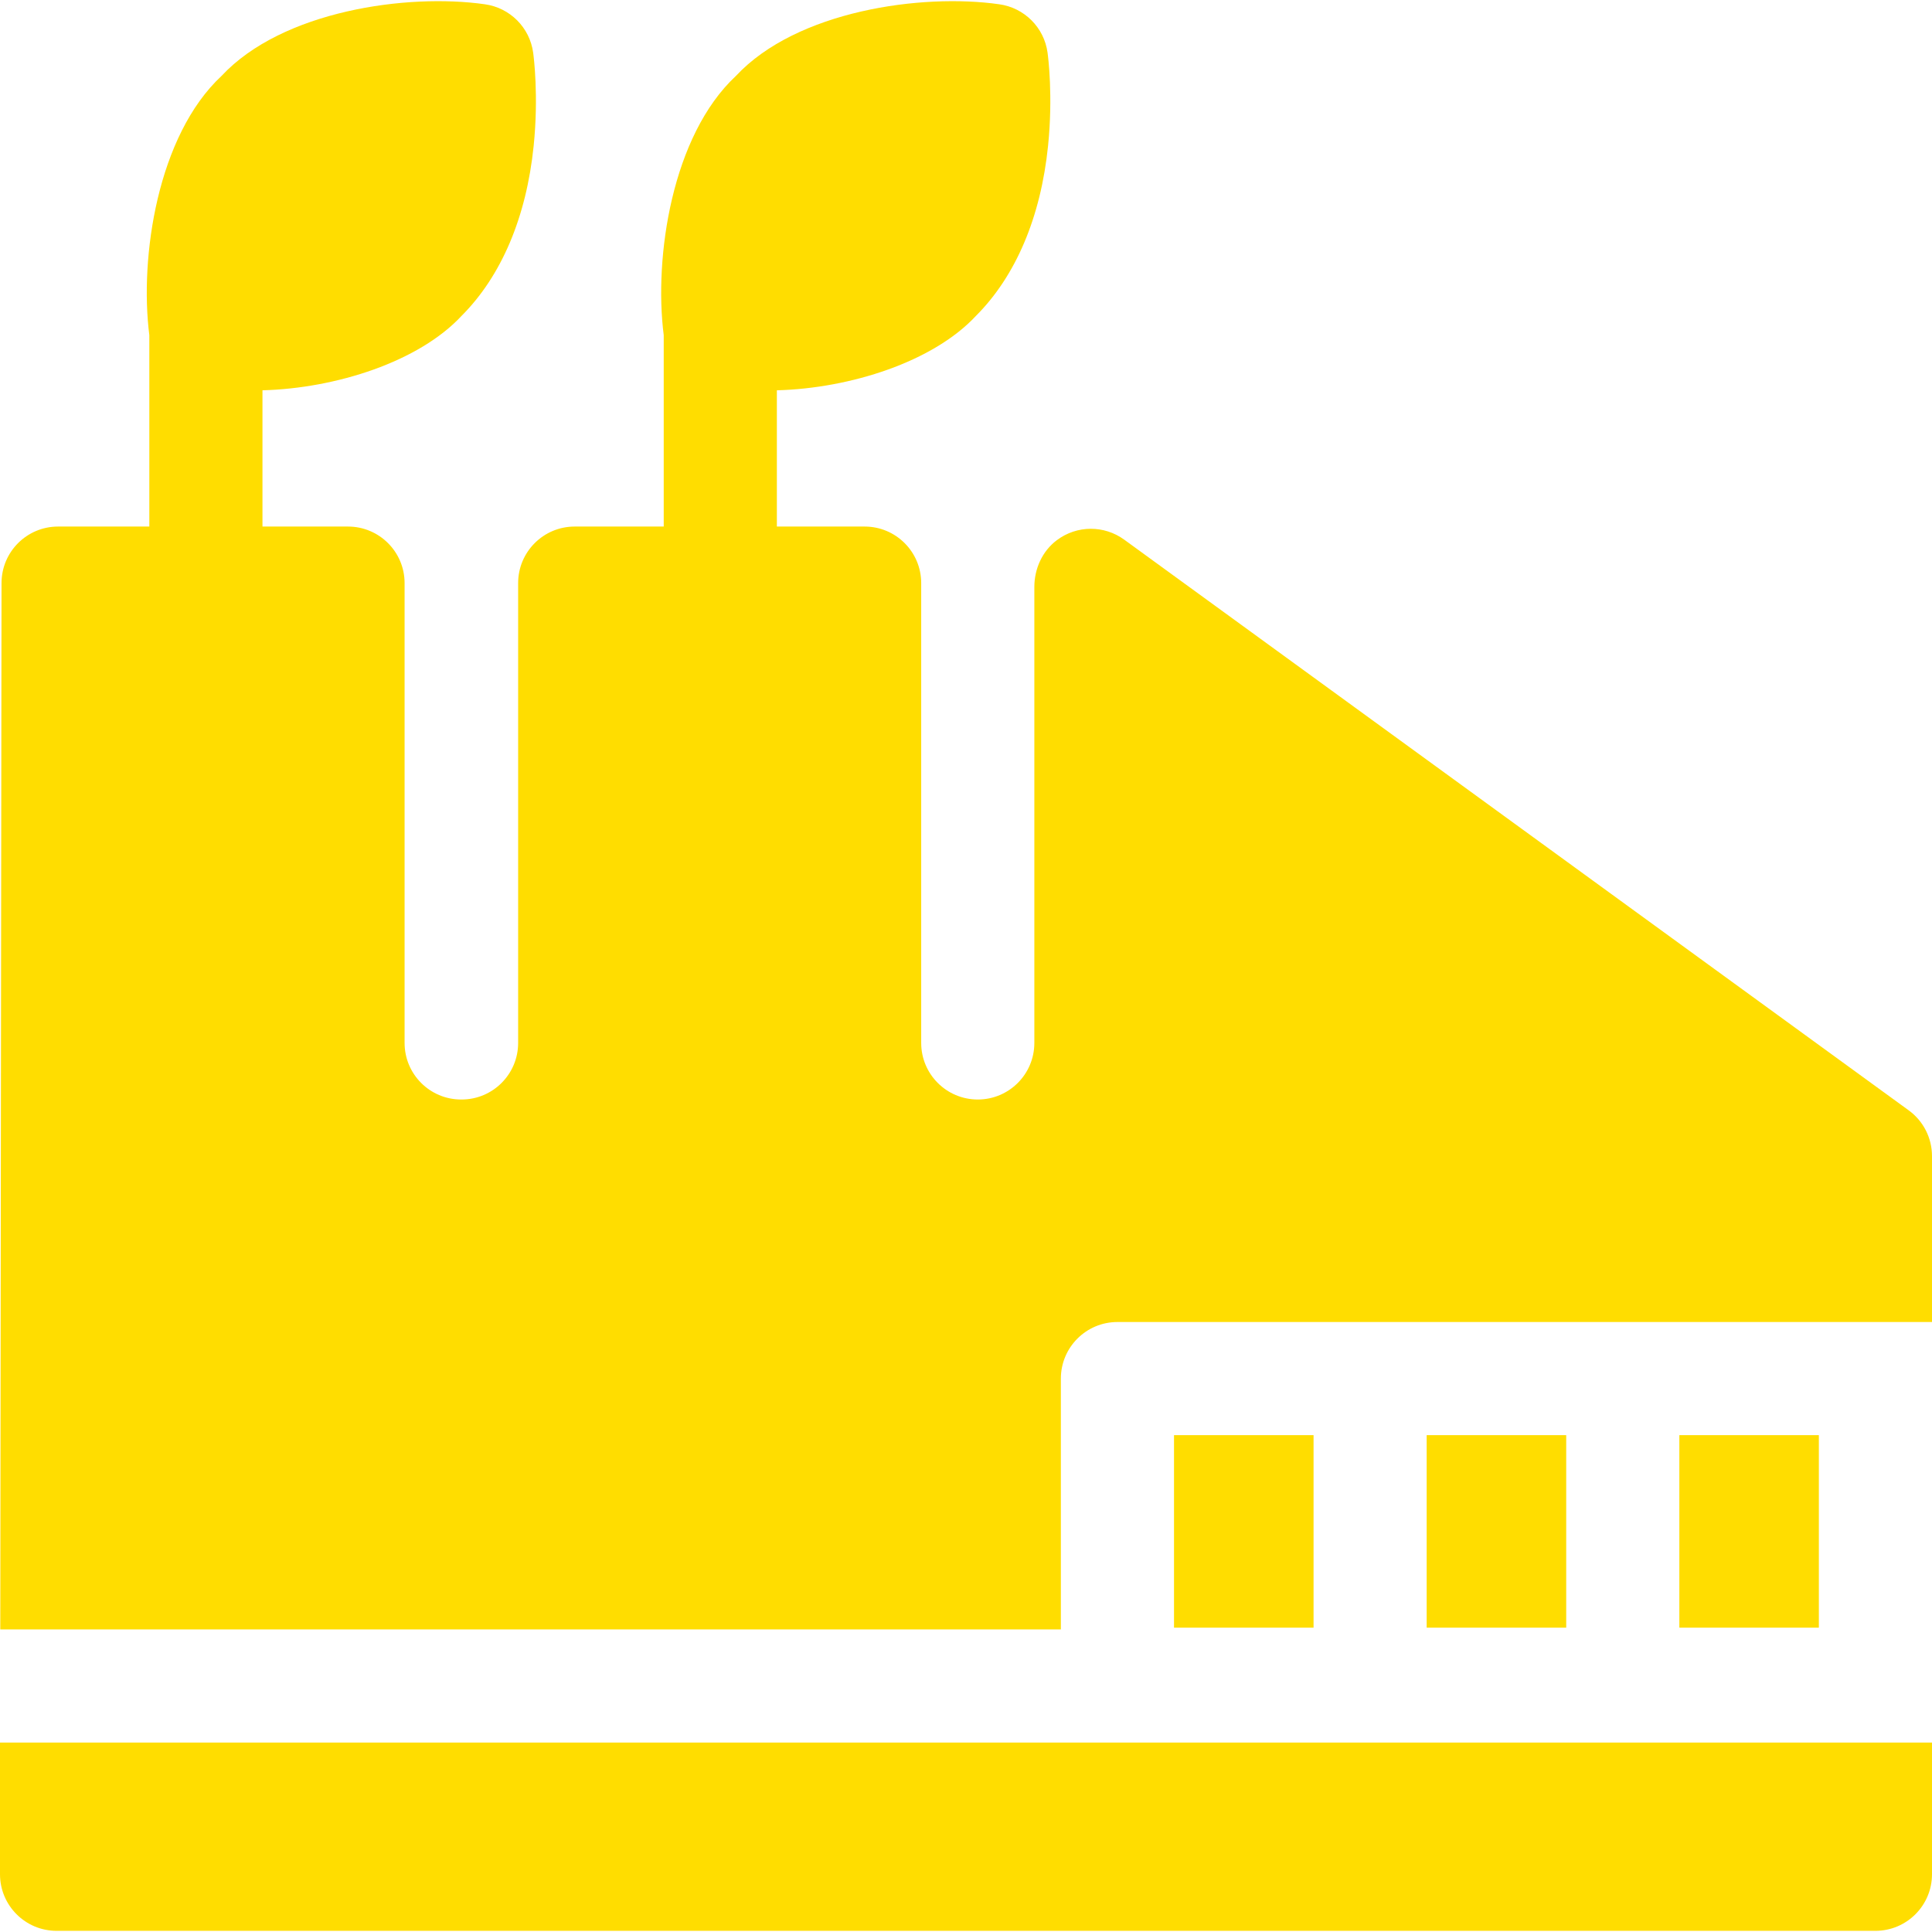 <?xml version="1.0" encoding="UTF-8"?>
<svg xmlns="http://www.w3.org/2000/svg" width="48" height="48" viewBox="0 0 48 48" fill="none">
  <g clip-path="url(#clip0_289_207)">
    <path d="M47.421 27.586L27.93 13.407C27.436 13.048 26.759 13.043 26.255 13.422C25.894 13.694 25.698 14.132 25.698 14.584V25.912C25.698 26.688 25.069 27.317 24.293 27.317C23.516 27.317 22.887 26.688 22.887 25.912V14.487C22.887 13.711 22.258 13.082 21.482 13.082H19.301V9.697C21.133 9.648 23.189 8.985 24.246 7.849C25.238 6.857 25.858 5.395 26.039 3.621C26.165 2.384 26.041 1.414 26.026 1.307C25.941 0.683 25.449 0.192 24.825 0.106C22.897 -0.169 19.794 0.266 18.284 1.886C16.694 3.367 16.243 6.39 16.49 8.327V13.082H14.278C13.502 13.082 12.873 13.711 12.873 14.487V25.912C12.873 26.688 12.244 27.317 11.468 27.317H11.457C10.681 27.317 10.052 26.688 10.052 25.912V14.487C10.052 13.711 9.422 13.082 8.646 13.082H6.521V9.697C8.353 9.648 10.409 8.985 11.466 7.849C12.458 6.857 13.078 5.395 13.259 3.621C13.385 2.384 13.261 1.414 13.246 1.307C13.161 0.683 12.669 0.192 12.045 0.106C10.117 -0.169 7.014 0.266 5.504 1.886C3.914 3.367 3.463 6.39 3.71 8.327V13.082H1.443C0.667 13.082 0.039 13.71 0.038 14.485L0.007 40.483H26.357V34.25C26.357 33.474 26.986 32.845 27.763 32.845H48V28.722C48 28.273 47.785 27.85 47.421 27.586Z" fill="#FFDD00"></path>
    <path d="M41.723 35.656H45.189V40.439H41.723V35.656Z" fill="#FFDD00"></path>
    <path d="M35.445 35.656H38.912V40.439H35.445V35.656Z" fill="#FFDD00"></path>
    <path d="M29.168 35.656H32.635V40.439H29.168V35.656Z" fill="#FFDD00"></path>
    <path d="M0 46.565C0 47.341 0.629 47.971 1.405 47.971H46.595C47.371 47.971 48 47.341 48 46.565V43.294H0V46.565Z" fill="#FFDD00"></path>
  </g>
  <defs>
    <clipPath id="clip0_289_207">
      <rect width="48" height="48" fill="white"></rect>
    </clipPath>
  </defs>
</svg>
